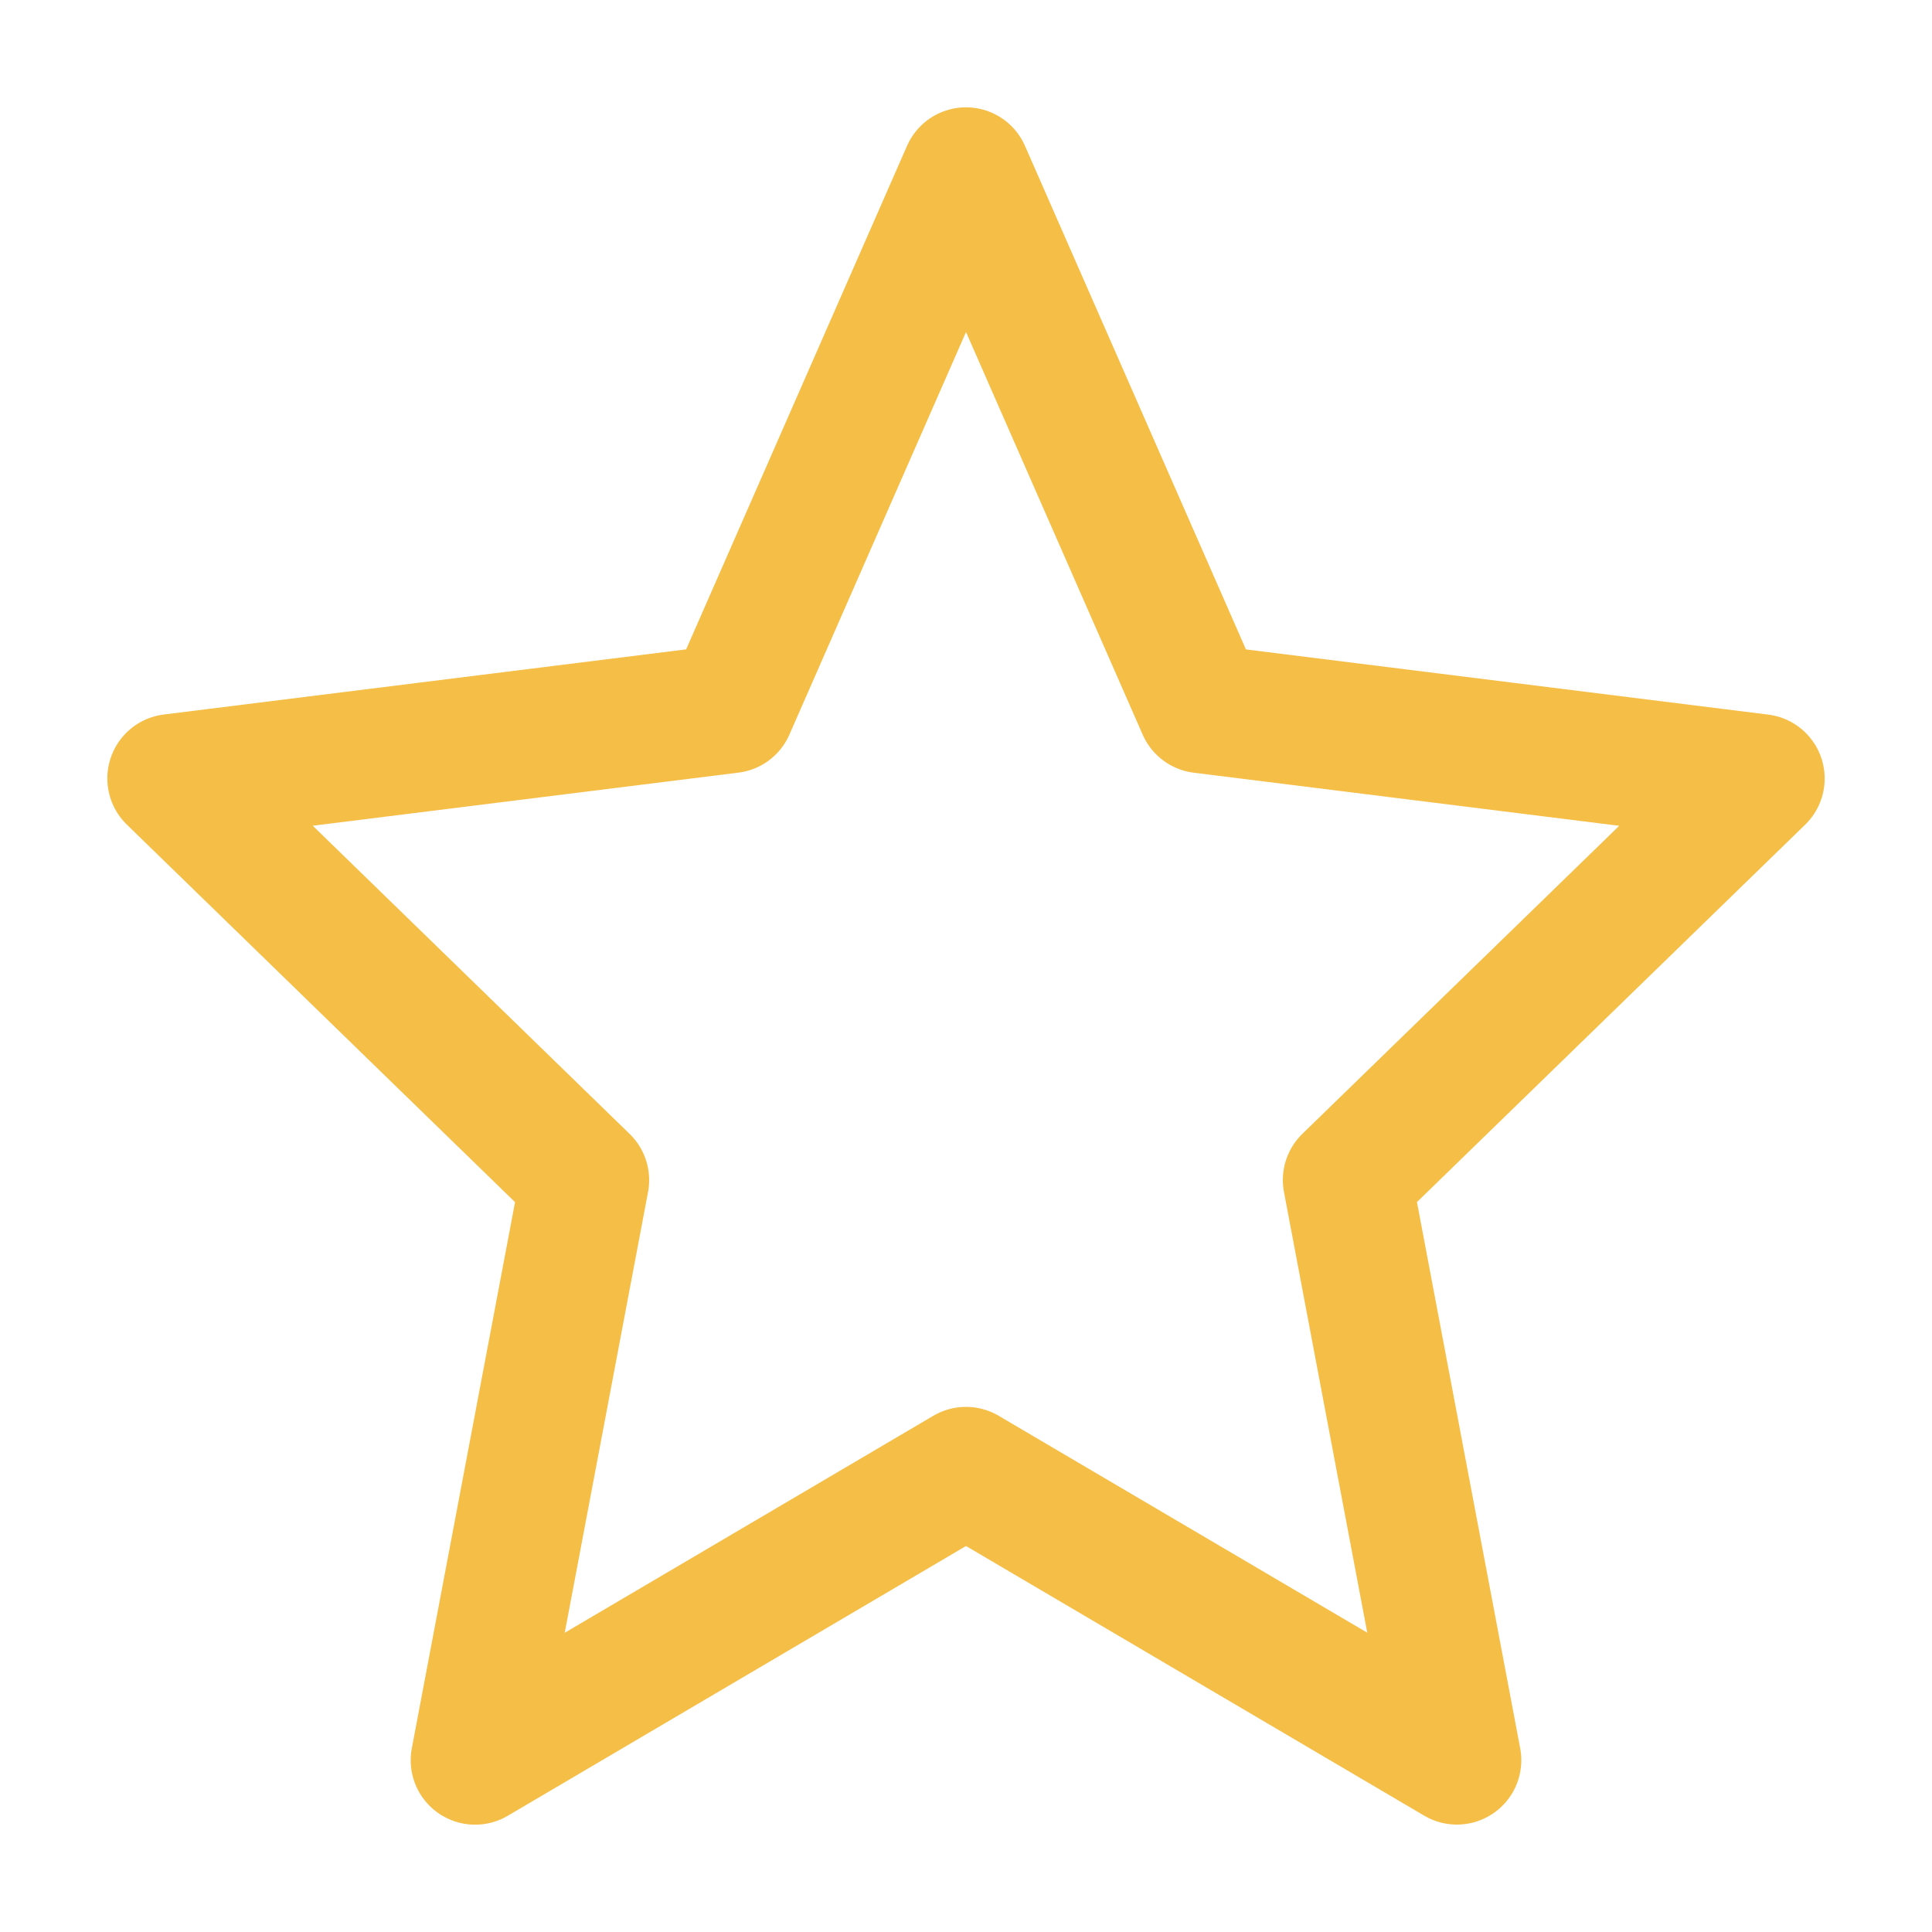 <svg width="45" height="45" viewBox="0 0 45 45" fill="none" xmlns="http://www.w3.org/2000/svg">
<path d="M22.5 4L27.989 16.509L41 18.133L31.38 27.485L33.934 40.998L22.5 34.269L11.066 41L13.62 27.487L4 18.131L17.013 16.508L22.5 4Z" stroke="#F5BE47" stroke-width="3" stroke-linejoin="round"/>
</svg>
